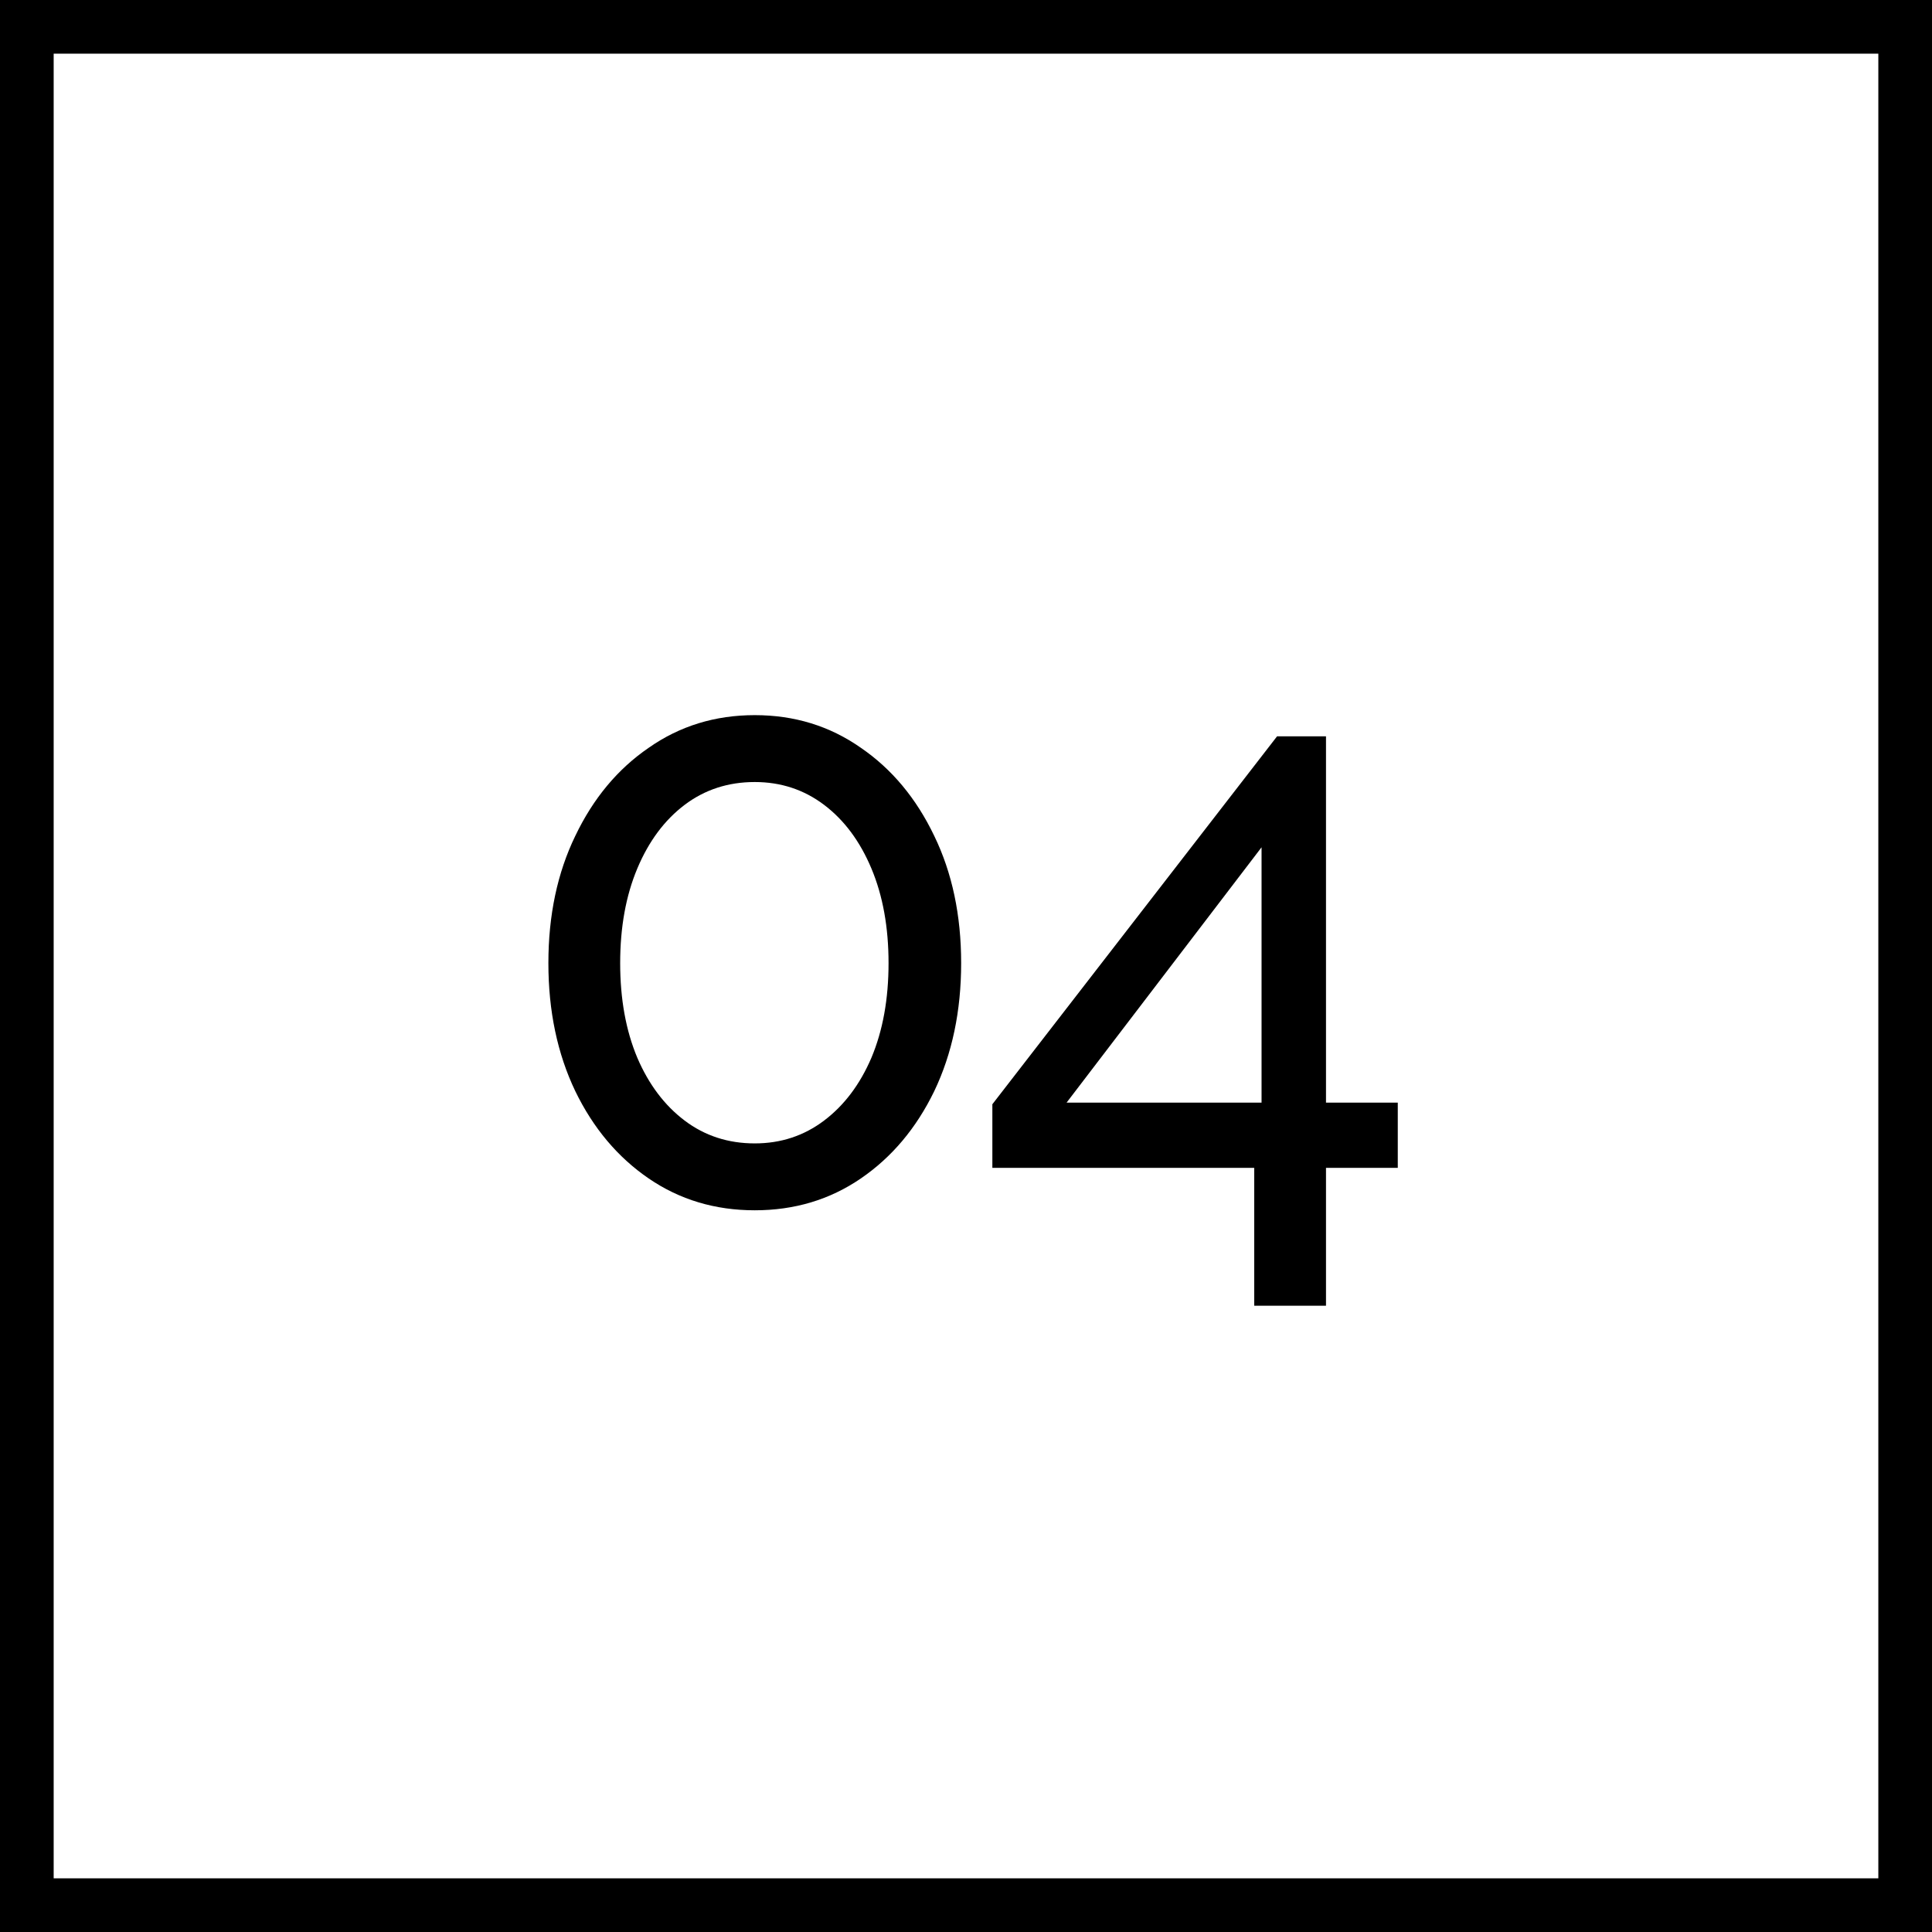 <?xml version="1.0" encoding="UTF-8"?> <svg xmlns="http://www.w3.org/2000/svg" width="90" height="90" viewBox="0 0 90 90" fill="none"><rect x="1.25" y="1.25" width="87.5" height="87.5" stroke="black" stroke-width="2.5"></rect><path d="M44.774 44.866C44.774 47.095 44.356 49.084 43.52 50.832C42.684 52.555 41.544 53.91 40.1 54.898C38.656 55.886 37.01 56.38 35.16 56.38C33.311 56.38 31.664 55.886 30.22 54.898C28.776 53.91 27.636 52.555 26.8 50.832C25.964 49.084 25.546 47.095 25.546 44.866C25.546 42.637 25.964 40.661 26.8 38.938C27.636 37.19 28.776 35.822 30.22 34.834C31.664 33.821 33.311 33.314 35.16 33.314C37.01 33.314 38.656 33.821 40.1 34.834C41.544 35.822 42.684 37.19 43.52 38.938C44.356 40.661 44.774 42.637 44.774 44.866ZM41.392 44.866C41.392 43.194 41.126 41.725 40.594 40.458C40.062 39.191 39.328 38.203 38.39 37.494C37.453 36.785 36.376 36.43 35.16 36.43C33.919 36.43 32.83 36.785 31.892 37.494C30.955 38.203 30.22 39.191 29.688 40.458C29.156 41.725 28.89 43.194 28.89 44.866C28.89 46.538 29.156 48.007 29.688 49.274C30.22 50.515 30.955 51.491 31.892 52.2C32.83 52.909 33.919 53.264 35.16 53.264C36.376 53.264 37.453 52.909 38.39 52.2C39.328 51.491 40.062 50.515 40.594 49.274C41.126 48.007 41.392 46.538 41.392 44.866ZM58.426 60.826V54.404H46.228V51.44L59.49 34.302H61.77V51.364H65.114V54.404H61.77V60.826H58.426ZM49.686 51.364H58.768V39.47L49.686 51.364Z" fill="black"></path></svg> 